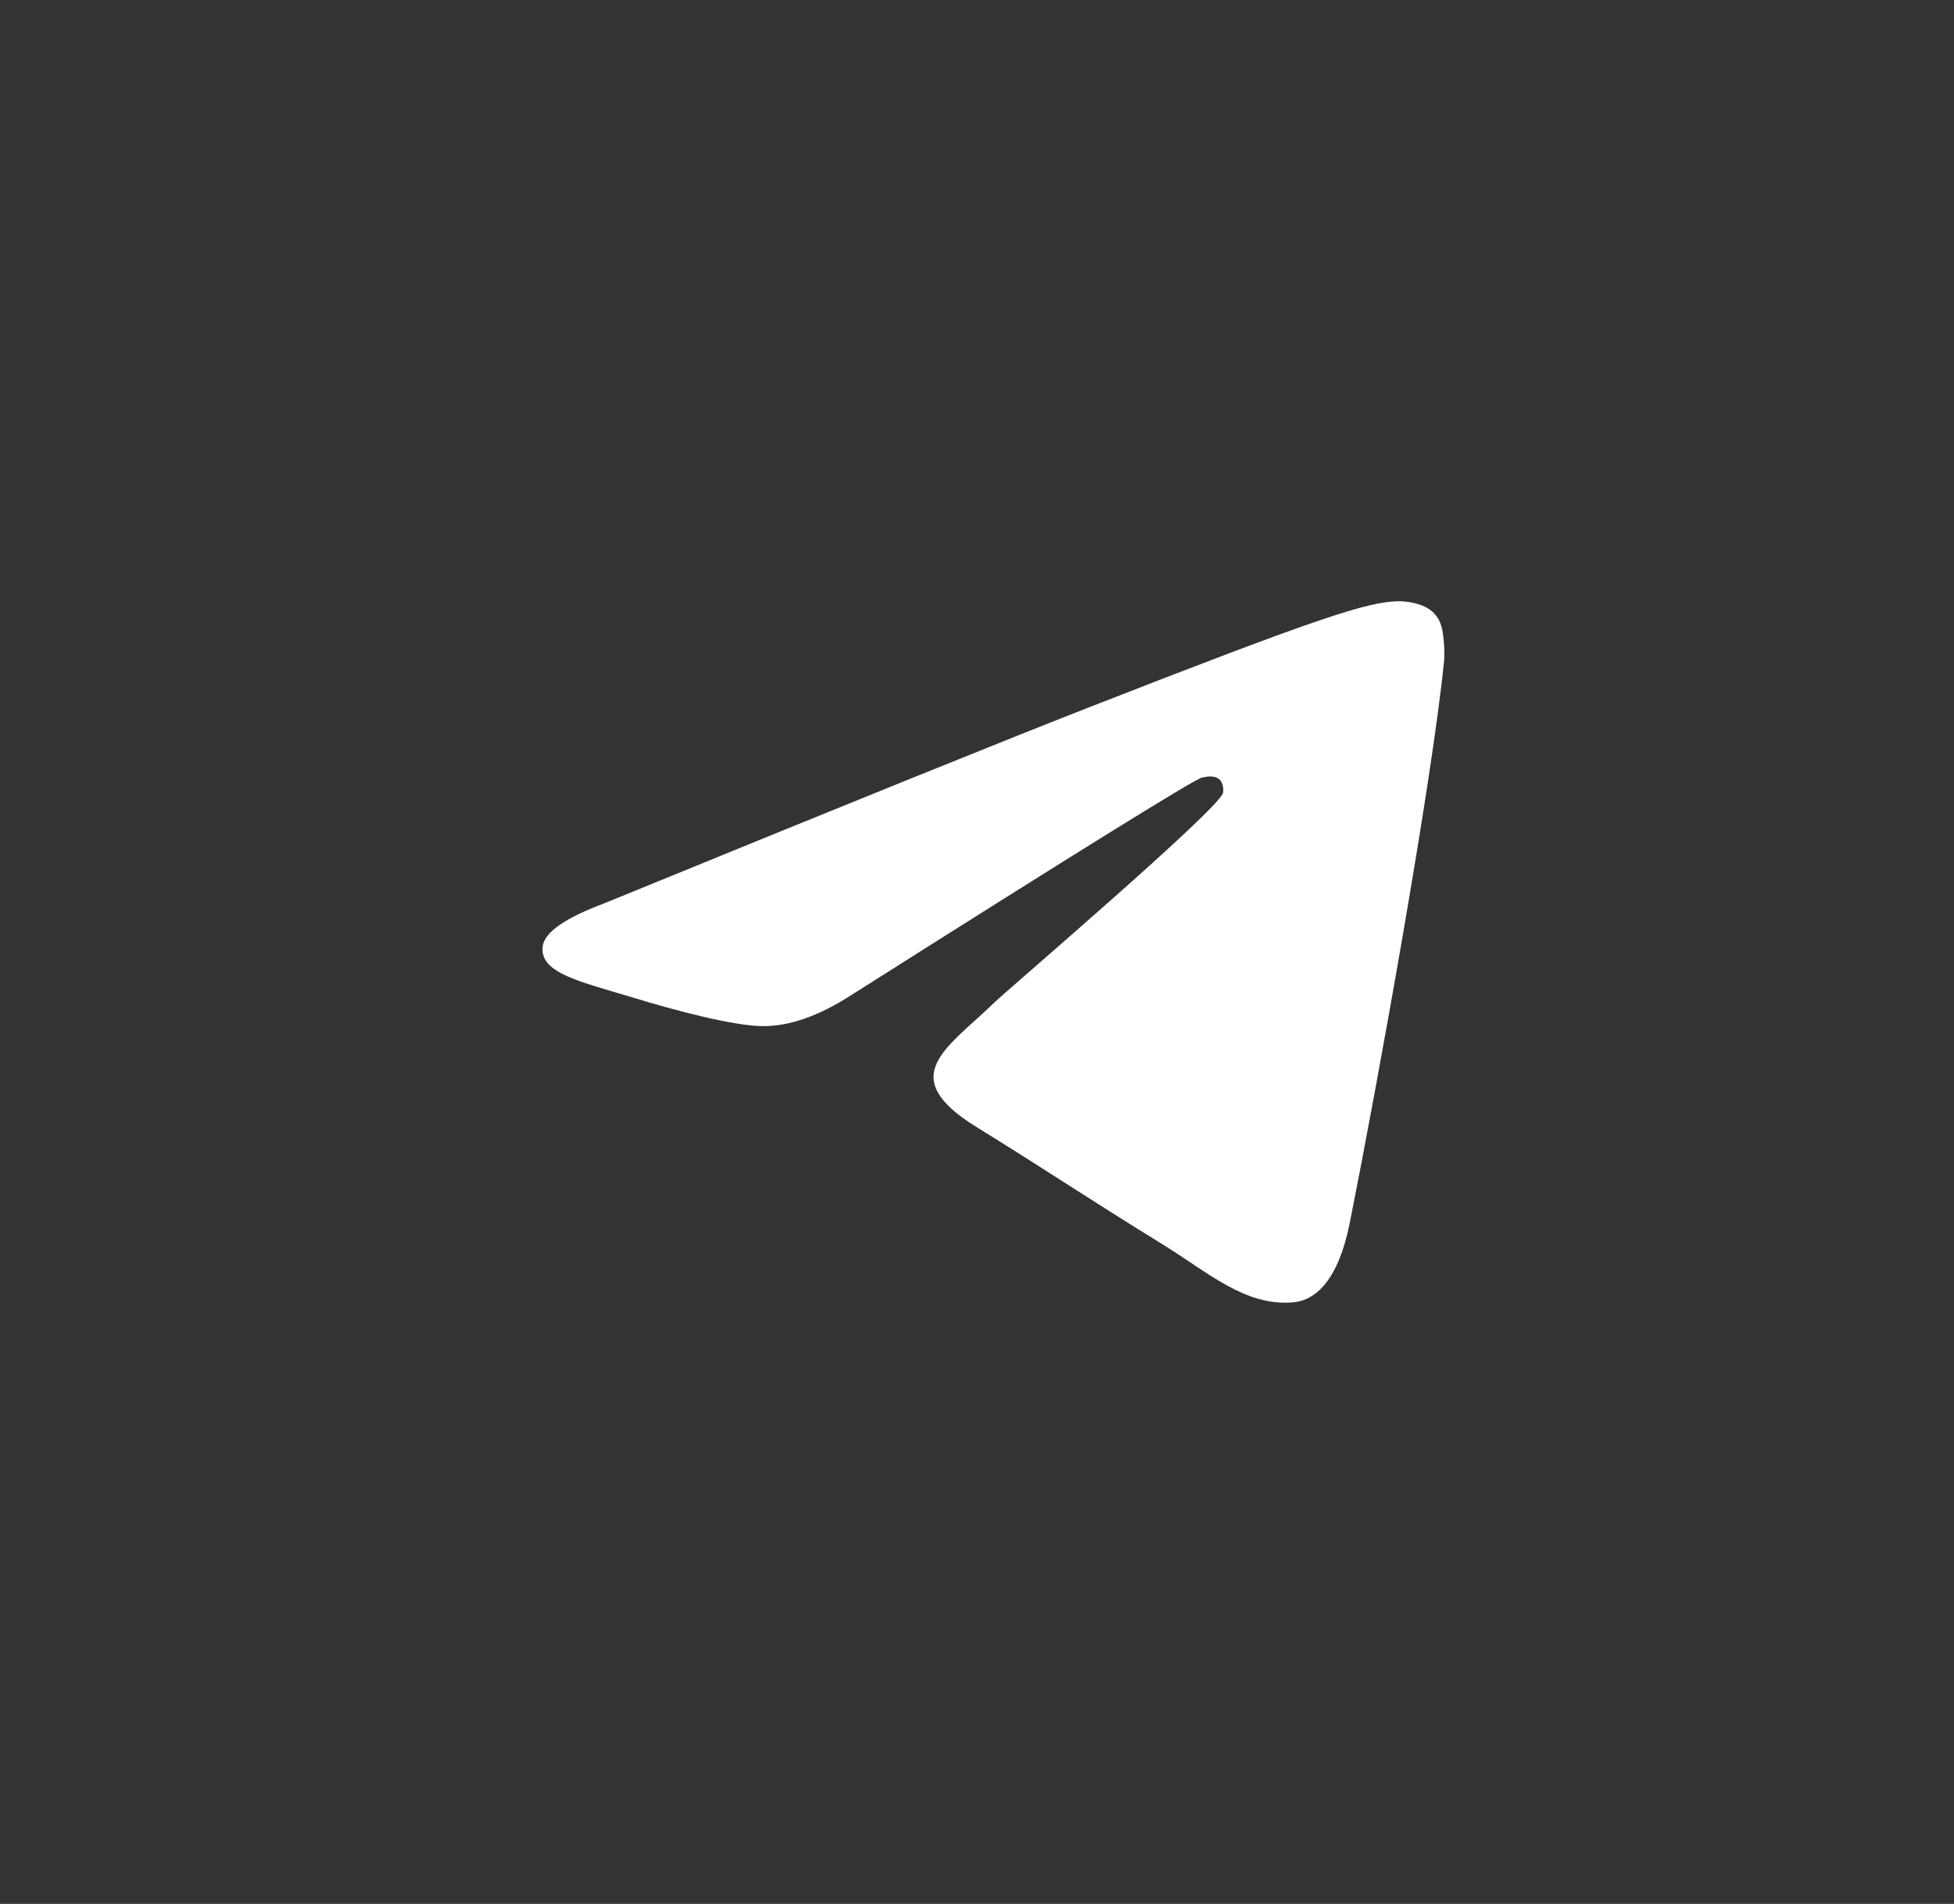 <svg width="39" height="38" viewBox="0 0 39 38" fill="none" xmlns="http://www.w3.org/2000/svg">
<rect x="0" y="0" width="39" height="38" fill="#333333" stroke="none"/>
<path fill-rule="evenodd" clip-rule="evenodd" d="M12.066 18.027C16.897 16.051 20.119 14.749 21.732 14.119C26.334 12.322 27.291 12.01 27.914 12C28.051 11.998 28.358 12.03 28.556 12.181C28.724 12.309 28.77 12.481 28.792 12.602C28.814 12.723 28.842 12.999 28.82 13.215C28.571 15.674 27.491 21.643 26.942 24.398C26.71 25.564 26.253 25.955 25.81 25.993C24.847 26.076 24.116 25.396 23.184 24.823C21.725 23.925 20.901 23.366 19.485 22.491C17.849 21.479 18.909 20.922 19.842 20.013C20.086 19.775 24.327 16.155 24.409 15.827C24.419 15.786 24.429 15.633 24.332 15.552C24.235 15.471 24.092 15.498 23.989 15.52C23.842 15.552 21.512 16.997 16.997 19.857C16.336 20.284 15.737 20.491 15.2 20.48C14.608 20.468 13.47 20.166 12.624 19.908C11.586 19.591 10.761 19.424 10.832 18.886C10.87 18.606 11.281 18.32 12.066 18.027Z" fill="white"/>
</svg>
